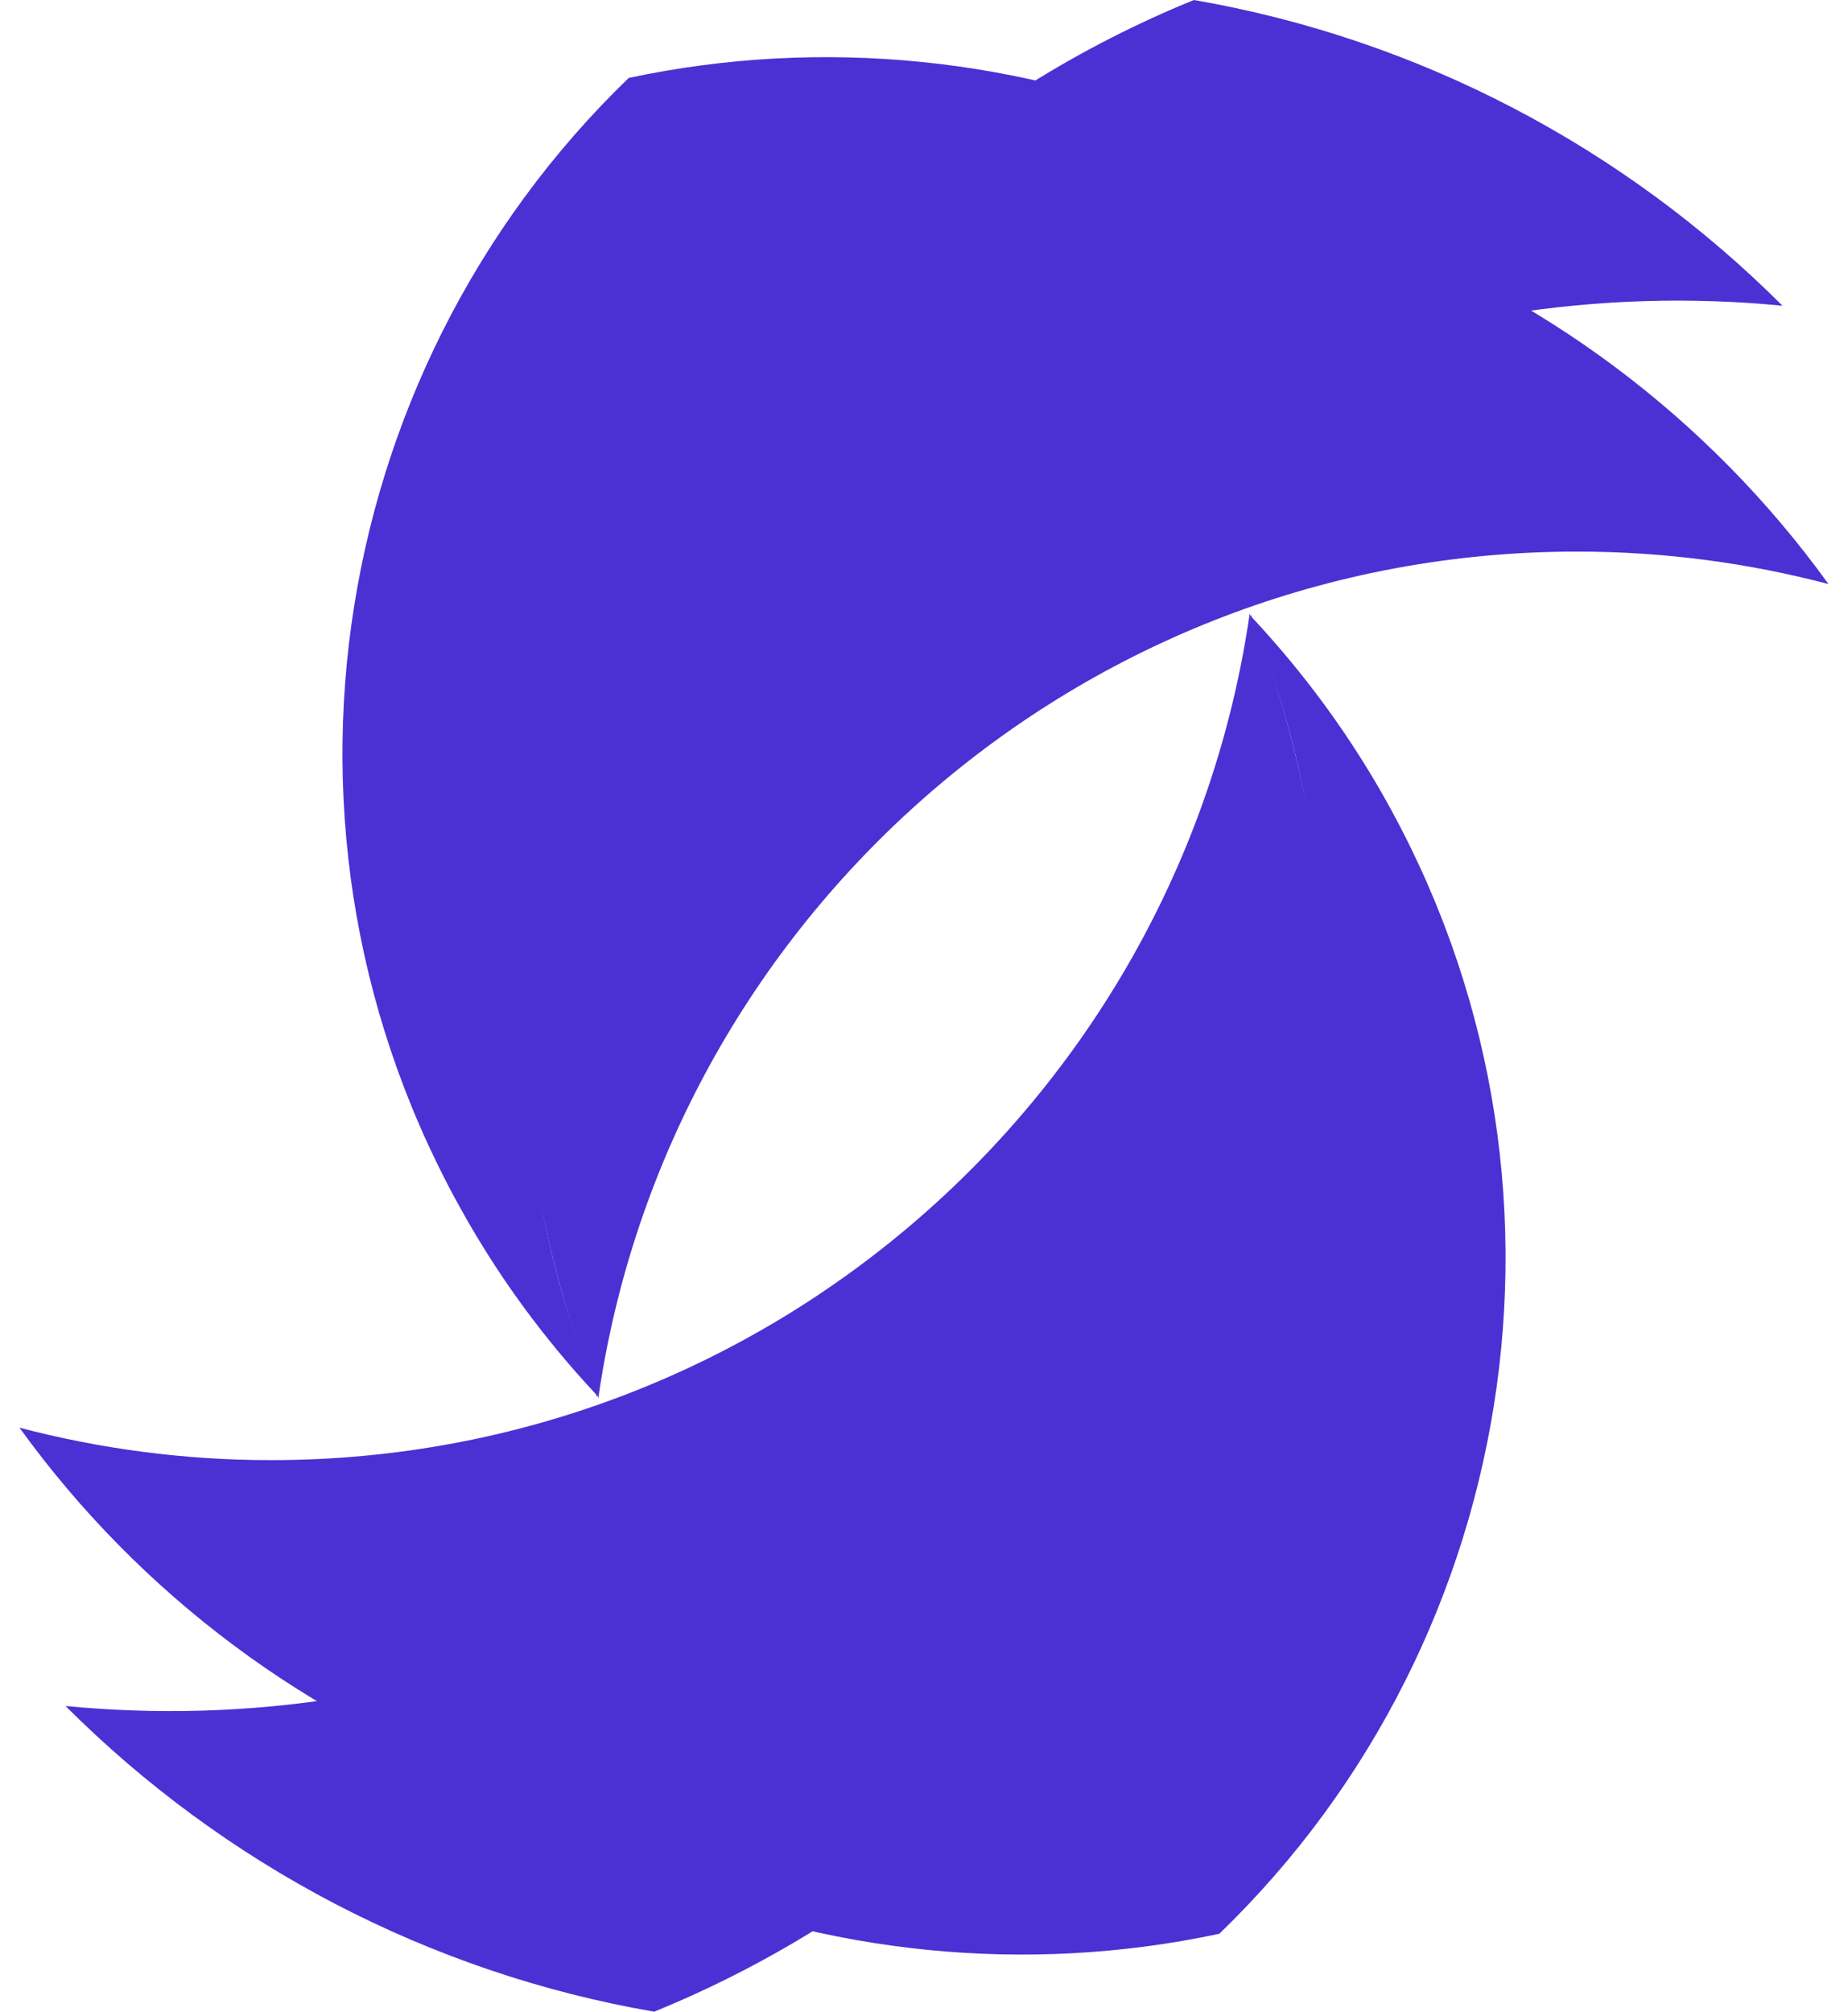 <svg width="68" height="74" viewBox="0 0 68 74" fill="none" xmlns="http://www.w3.org/2000/svg">
<path d="M67.282 21.484C62.866 15.365 56.618 10.662 49.34 8.166C33.2 11.896 21.163 26.349 21.163 43.622C21.163 46.306 21.464 48.919 22.014 51.438C24.561 33.824 39.713 20.29 58.033 20.29C61.233 20.29 64.328 20.709 67.282 21.484Z" fill="#4B31D3"/>
<path d="M65.589 11.246C59.76 5.417 52.211 1.428 43.93 0C27.174 6.824 16.706 24.499 19.703 43.126C20.168 46.02 20.947 48.785 21.98 51.403C21.665 31.969 35.654 14.746 55.409 11.564C58.857 11.009 62.269 10.923 65.589 11.246Z" fill="#4B31D3"/>
<path d="M49.341 8.166C33.201 11.896 21.165 26.349 21.165 43.622C21.165 46.241 21.454 48.789 21.98 51.251C21.743 31.879 35.706 14.737 55.409 11.564C55.717 11.514 56.023 11.489 56.331 11.446C54.137 10.127 51.804 9.01 49.341 8.166Z" fill="#4B31D3"/>
<path d="M44.226 4.942C37.645 2.124 30.271 1.345 23.134 2.867C11.827 13.78 9.096 31.409 17.526 45.457C18.834 47.641 20.355 49.618 22.031 51.396C15.507 35.832 21.222 17.427 36.121 8.484C38.722 6.923 41.448 5.753 44.226 4.942Z" fill="#4B31D3"/>
<path d="M38.076 2.979C24.816 11.169 17.071 26.779 19.703 43.126C19.829 43.904 19.98 44.67 20.15 45.429C17.086 31.364 23.093 16.305 36.12 8.484C38.722 6.923 41.447 5.753 44.226 4.943C42.24 4.092 40.179 3.451 38.076 2.979Z" fill="#4B31D3"/>
<path d="M0.717 52.517C5.134 58.636 11.381 63.339 18.66 65.836C34.8 62.106 46.837 47.653 46.837 30.379C46.837 27.696 46.536 25.082 45.986 22.563C43.438 40.177 28.287 53.711 9.969 53.711C6.767 53.711 3.672 53.293 0.717 52.517Z" fill="#4B31D3"/>
<path d="M2.411 62.755C8.24 68.584 15.789 72.572 24.07 74C40.829 67.177 51.294 49.501 48.297 30.875C47.832 27.981 47.053 25.216 46.02 22.598C46.335 42.032 32.346 59.255 12.591 62.437C9.145 62.992 5.731 63.078 2.411 62.755Z" fill="#4B31D3"/>
<path d="M18.659 65.834C34.799 62.104 46.836 47.651 46.836 30.378C46.836 27.759 46.547 25.211 46.02 22.749C46.259 42.122 32.295 59.262 12.591 62.437C12.284 62.487 11.977 62.512 11.669 62.555C13.865 63.875 16.196 64.992 18.659 65.834Z" fill="#4B31D3"/>
<path d="M23.776 69.059C30.354 71.878 37.728 72.656 44.866 71.134C56.173 60.221 58.904 42.592 50.477 28.544C49.166 26.361 47.645 24.383 45.969 22.605C52.494 38.169 46.78 56.573 31.879 65.516C29.278 67.078 26.555 68.248 23.776 69.059Z" fill="#4B31D3"/>
<path d="M29.924 71.022C43.185 62.832 50.929 47.224 48.298 30.875C48.172 30.098 48.023 29.331 47.851 28.573C50.915 42.637 44.908 57.697 31.881 65.517C29.279 67.078 26.556 68.248 23.778 69.058C25.76 69.91 27.821 70.55 29.924 71.022Z" fill="#4B31D3"/>
</svg>
